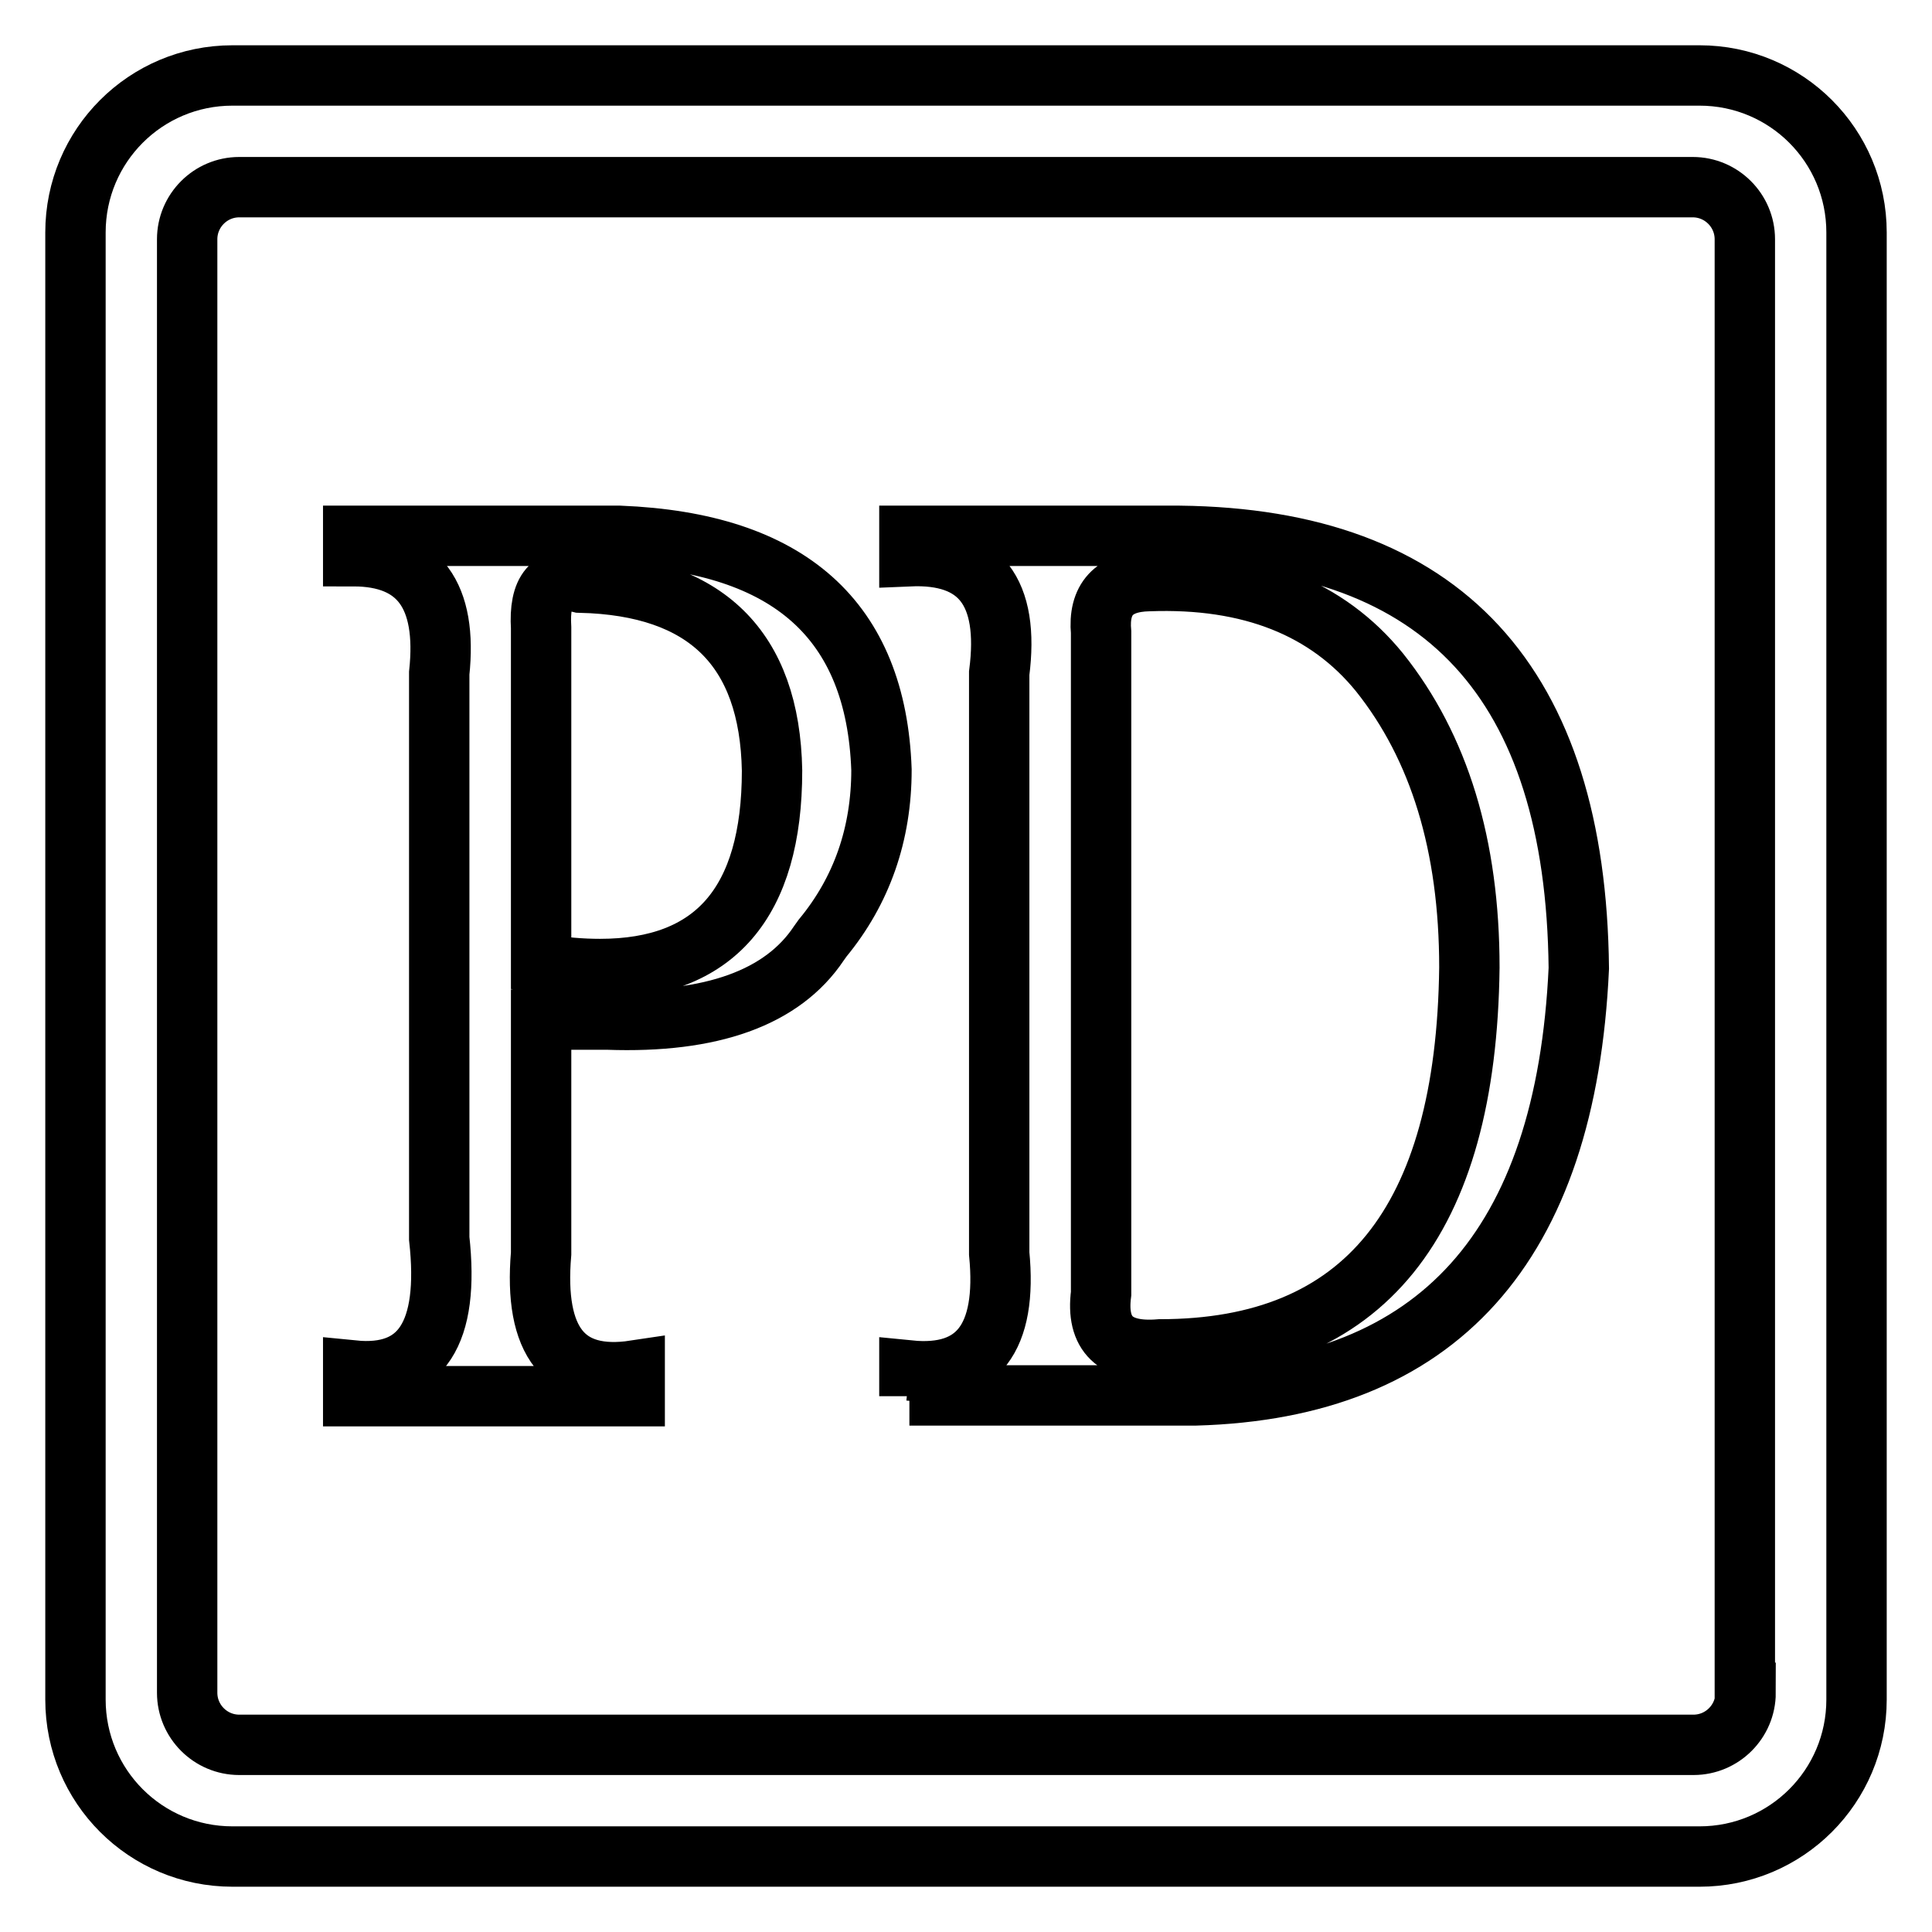 <?xml version="1.0" encoding="utf-8"?>
<!-- Svg Vector Icons : http://www.onlinewebfonts.com/icon -->
<!DOCTYPE svg PUBLIC "-//W3C//DTD SVG 1.1//EN" "http://www.w3.org/Graphics/SVG/1.1/DTD/svg11.dtd">
<svg version="1.1" xmlns="http://www.w3.org/2000/svg" xmlns:xlink="http://www.w3.org/1999/xlink" x="0px" y="0px" viewBox="0 0 256 256" enable-background="new 0 0 256 256" xml:space="preserve">
<g> <path stroke-width="8" fill-opacity="0" stroke="#000000"  d="M46.8,73.7V71h35.3c22.5,0.9,34,11.2,34.7,31c0,8.5-2.6,16-7.8,22.3l-0.5,0.7c-4.8,7.2-14.2,10.6-28,10.1 h-8.8v31c-1,11.7,3.1,16.9,12.4,15.5v3.4H46.8v-3.4c9,0.9,12.8-4.9,11.4-17.5V89.2C59.3,78.9,55.5,73.7,46.8,73.7z M71.7,83.2v44.5 c2.8,0.5,5.4,0.7,7.8,0.7c15.2,0,22.8-8.8,22.8-26.3c-0.3-16.2-8.8-24.5-25.4-24.9C73.1,76.2,71.4,78.2,71.7,83.2L71.7,83.2z  M120.5,185v-3.4c9,0.9,13-4.3,11.9-15.5V89.2c1.4-10.8-2.6-15.9-11.9-15.5V71h35.8c34.9,0.4,52.5,19.5,52.9,57.3 c-1.7,36.9-18.7,55.7-50.8,56.6H120.5z M145.9,83.8v87.6c-0.7,5.4,1.9,7.9,7.8,7.4c27,0,40.6-16.9,41-50.6c0-16.2-4-29.2-11.9-39.1 c-6.9-8.5-17.1-12.6-30.6-12.1C147.6,77.1,145.5,79.4,145.9,83.8L145.9,83.8z M225.2,10H30.8C19.3,10,10,19.3,10,30.8v194.4 c0,11.5,9.3,20.8,20.8,20.8h194.4c11.5,0,20.8-9.3,20.8-20.8V30.8C246,19.3,236.7,10,225.2,10z M231.3,224.3c0,3.8-3.1,6.9-6.9,6.9 H31.7c-3.8,0-6.9-3.1-6.9-6.9V31.7c0-3.8,3.1-6.9,6.9-6.9h192.6c3.8,0,6.9,3.1,6.9,6.9V224.3z"/></g>
</svg>